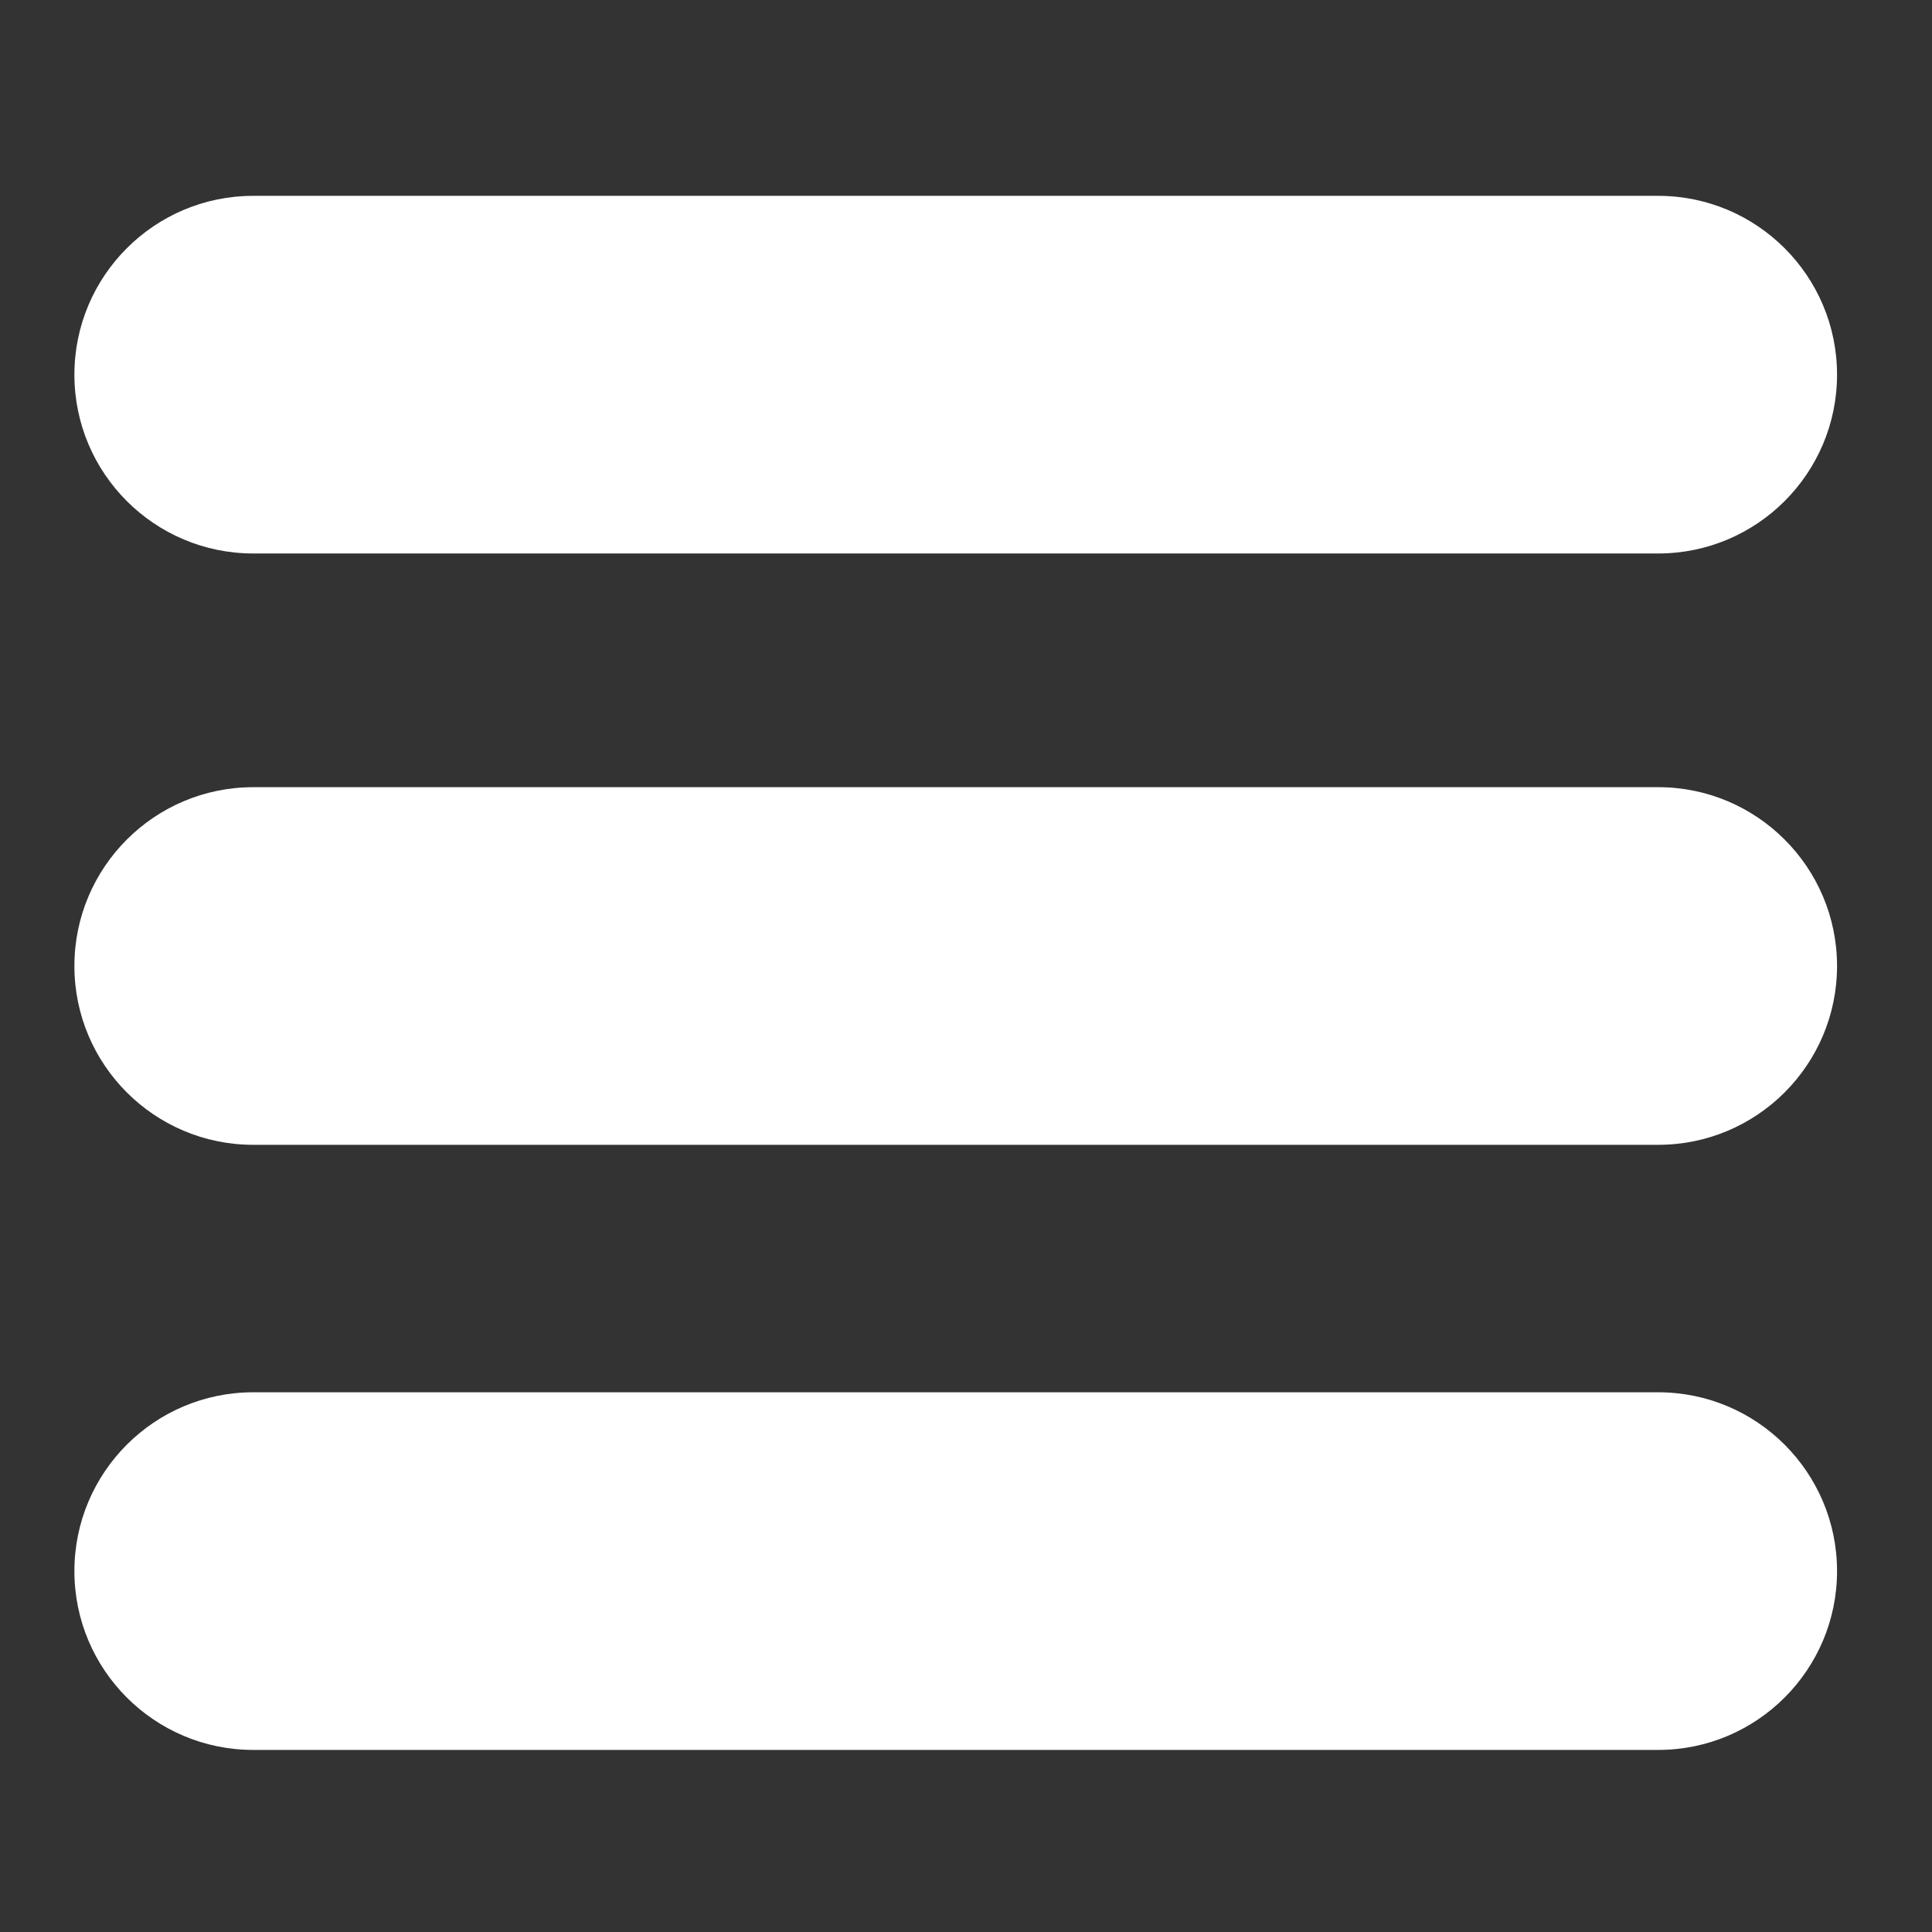 <?xml version="1.0" encoding="UTF-8" standalone="no"?>
<!DOCTYPE svg PUBLIC "-//W3C//DTD SVG 1.1//EN" "http://www.w3.org/Graphics/SVG/1.1/DTD/svg11.dtd">
<svg width="100%" height="100%" viewBox="0 0 200 200" version="1.1" xmlns="http://www.w3.org/2000/svg" xmlns:xlink="http://www.w3.org/1999/xlink" xml:space="preserve" xmlns:serif="http://www.serif.com/" style="fill-rule:evenodd;clip-rule:evenodd;stroke-linejoin:round;stroke-miterlimit:2;">
    <rect x="0" y="0" width="200" height="200" fill="#333333" stroke="none"/>
    <g transform="matrix(1,0,0,1,-18.035,-11.333)">
        <path d="M208.205,50.118C208.205,60.335 199.911,68.629 189.694,68.629L44.249,68.629C34.032,68.629 25.737,60.335 25.737,50.118C25.737,39.901 34.032,31.607 44.249,31.607L189.694,31.607C199.911,31.607 208.205,39.901 208.205,50.118Z" style="fill:white;"/>
    </g>
    <g transform="matrix(1,0,0,1,-18.035,49.882)">
        <path d="M208.205,50.118C208.205,60.335 199.911,68.629 189.694,68.629L44.249,68.629C34.032,68.629 25.737,60.335 25.737,50.118C25.737,39.901 34.032,31.607 44.249,31.607L189.694,31.607C199.911,31.607 208.205,39.901 208.205,50.118Z" style="fill:white;"/>
    </g>
    <g transform="matrix(1,0,0,1,-18.035,112.522)">
        <path d="M208.205,50.118C208.205,60.335 199.911,68.629 189.694,68.629L44.249,68.629C34.032,68.629 25.737,60.335 25.737,50.118C25.737,39.901 34.032,31.607 44.249,31.607L189.694,31.607C199.911,31.607 208.205,39.901 208.205,50.118Z" style="fill:white;"/>
    </g>
</svg>
